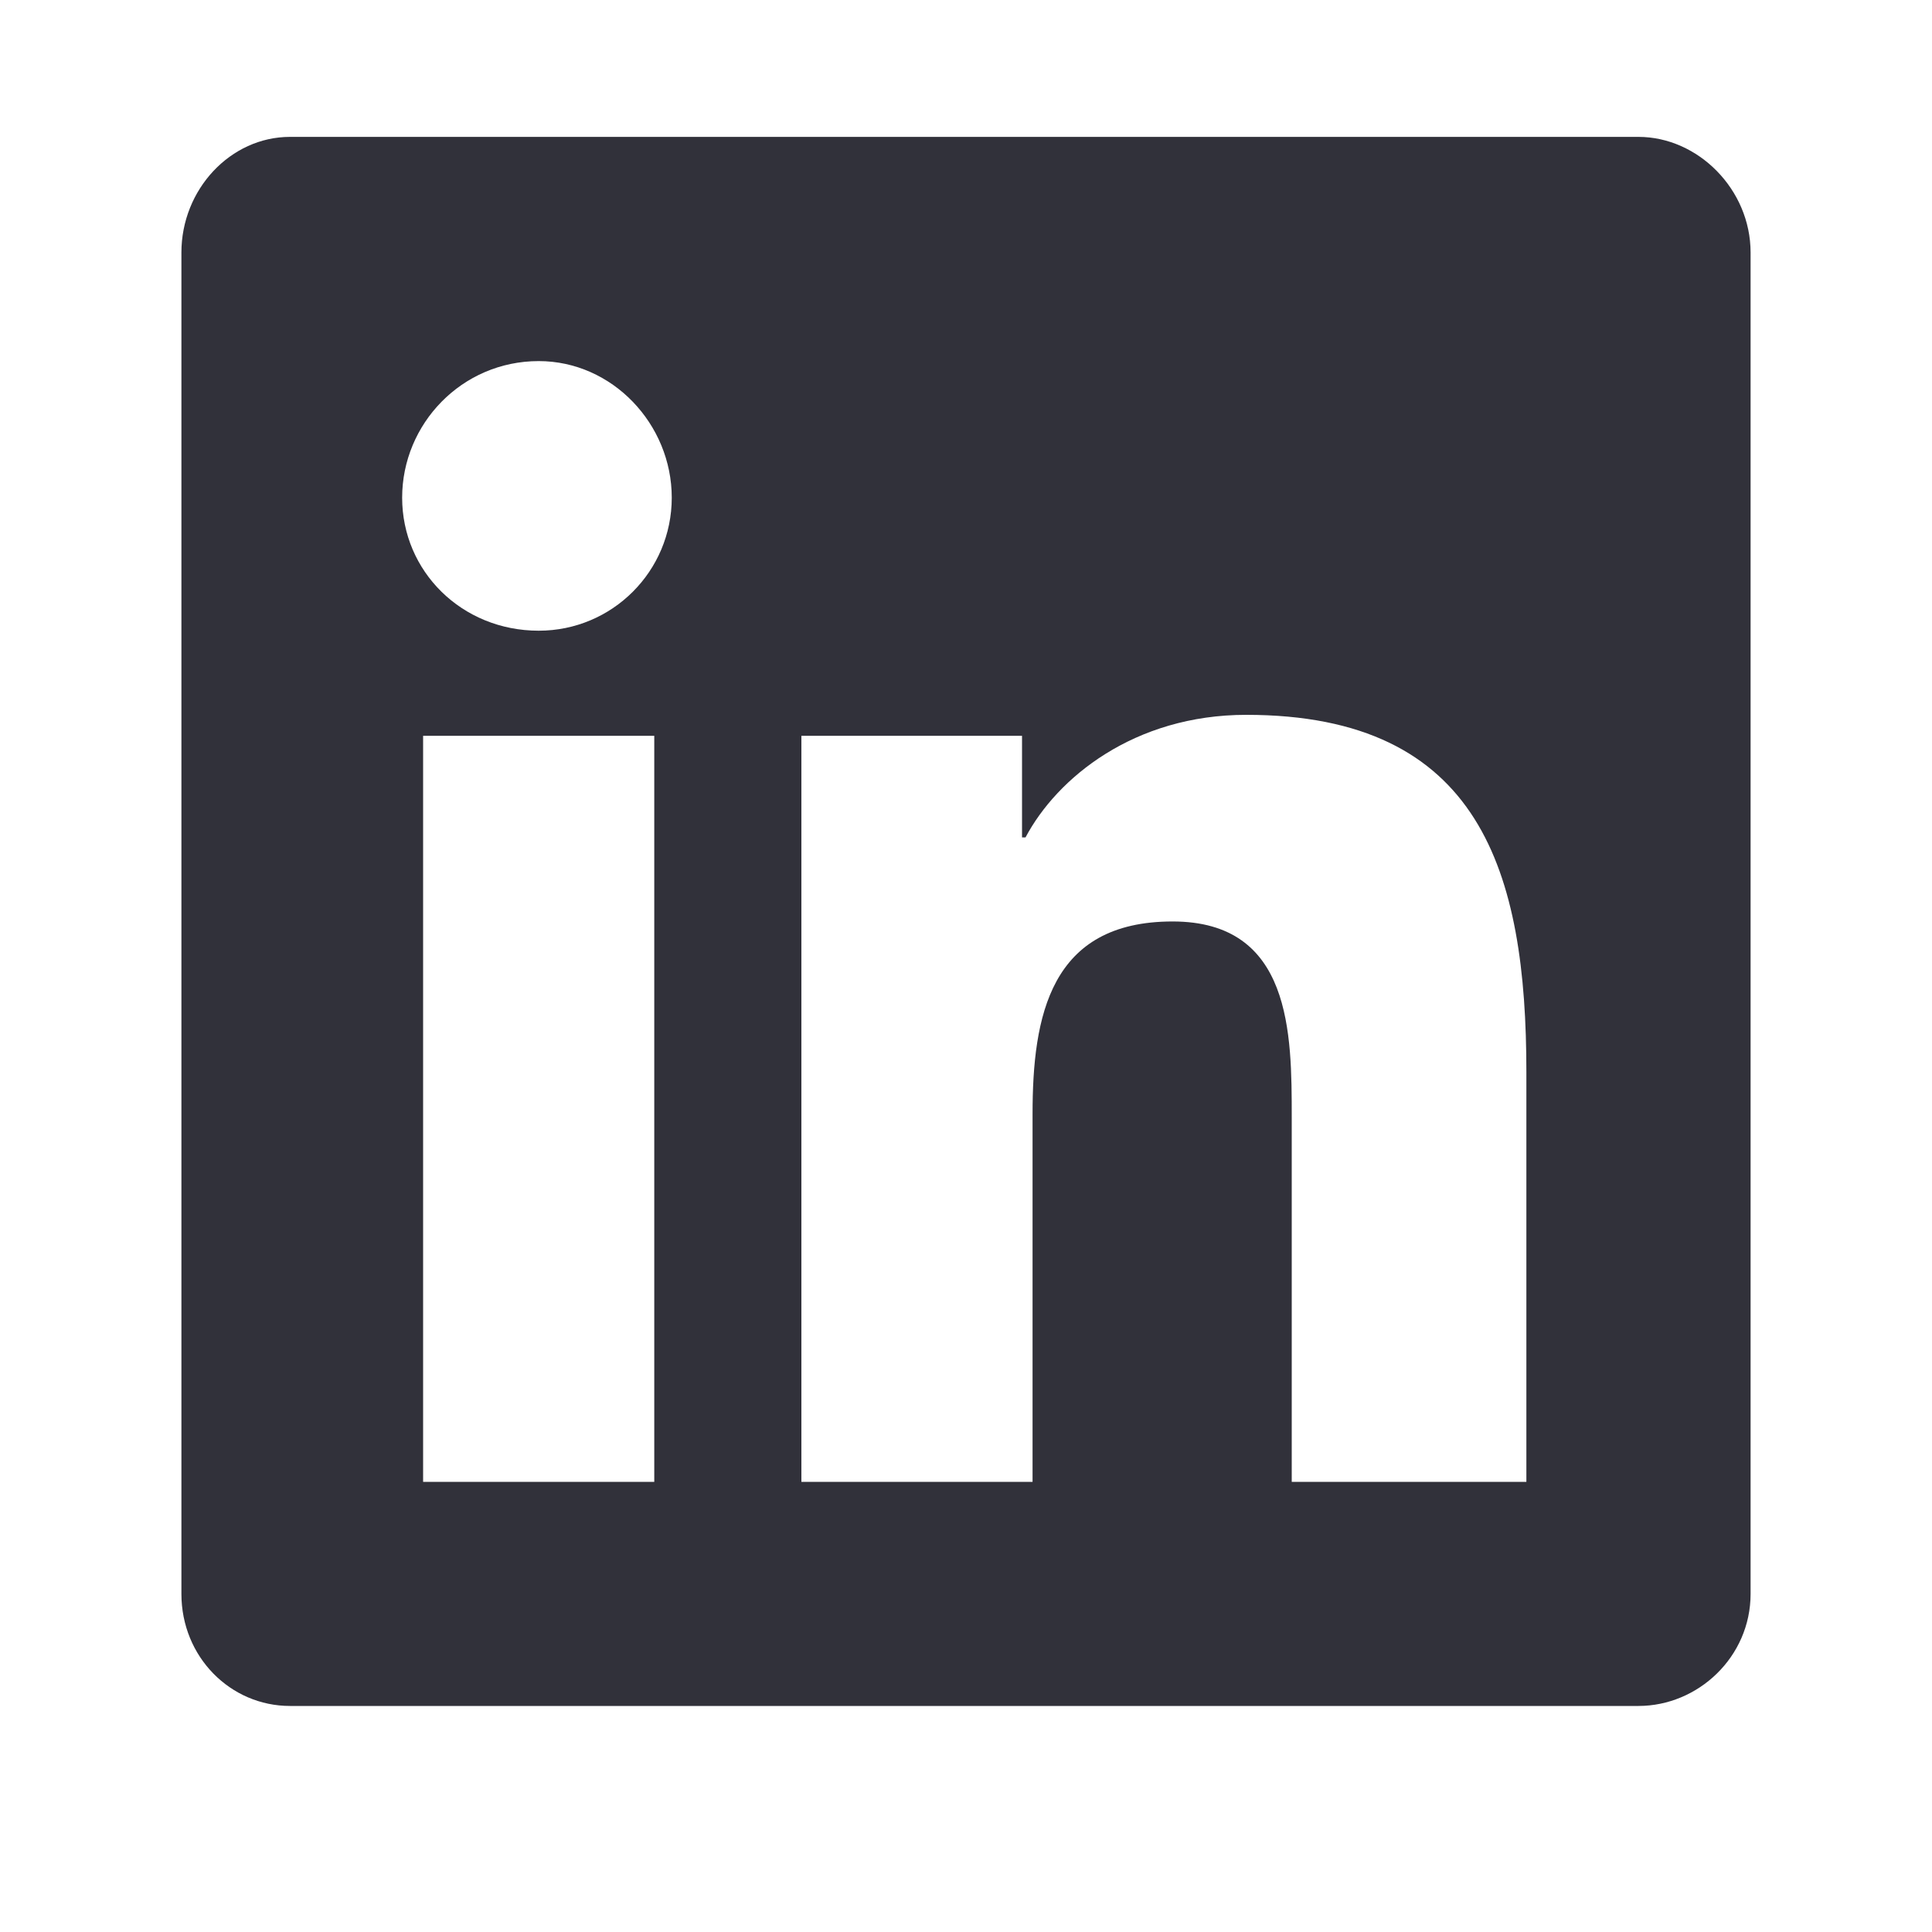 <svg width="20" height="20" viewBox="0 0 20 20" fill="none" xmlns="http://www.w3.org/2000/svg">
<path d="M16.961 1.417C17.578 1.417 18.122 1.961 18.122 2.614V16.5C18.122 17.153 17.578 17.66 16.961 17.66H3.002C2.386 17.66 1.878 17.153 1.878 16.5V2.614C1.878 1.961 2.386 1.417 3.002 1.417H16.961ZM6.773 15.34V7.617H4.38V15.34H6.773ZM5.577 6.529C6.338 6.529 6.954 5.913 6.954 5.152C6.954 4.39 6.338 3.738 5.577 3.738C4.779 3.738 4.163 4.39 4.163 5.152C4.163 5.913 4.779 6.529 5.577 6.529ZM15.801 15.34V11.098C15.801 9.031 15.33 7.4 12.901 7.4C11.74 7.4 10.943 8.052 10.616 8.669H10.58V7.617H8.296V15.34H10.689V11.533C10.689 10.518 10.87 9.539 12.139 9.539C13.372 9.539 13.372 10.699 13.372 11.569V15.34H15.801Z" fill="#31313A"/>
</svg>
